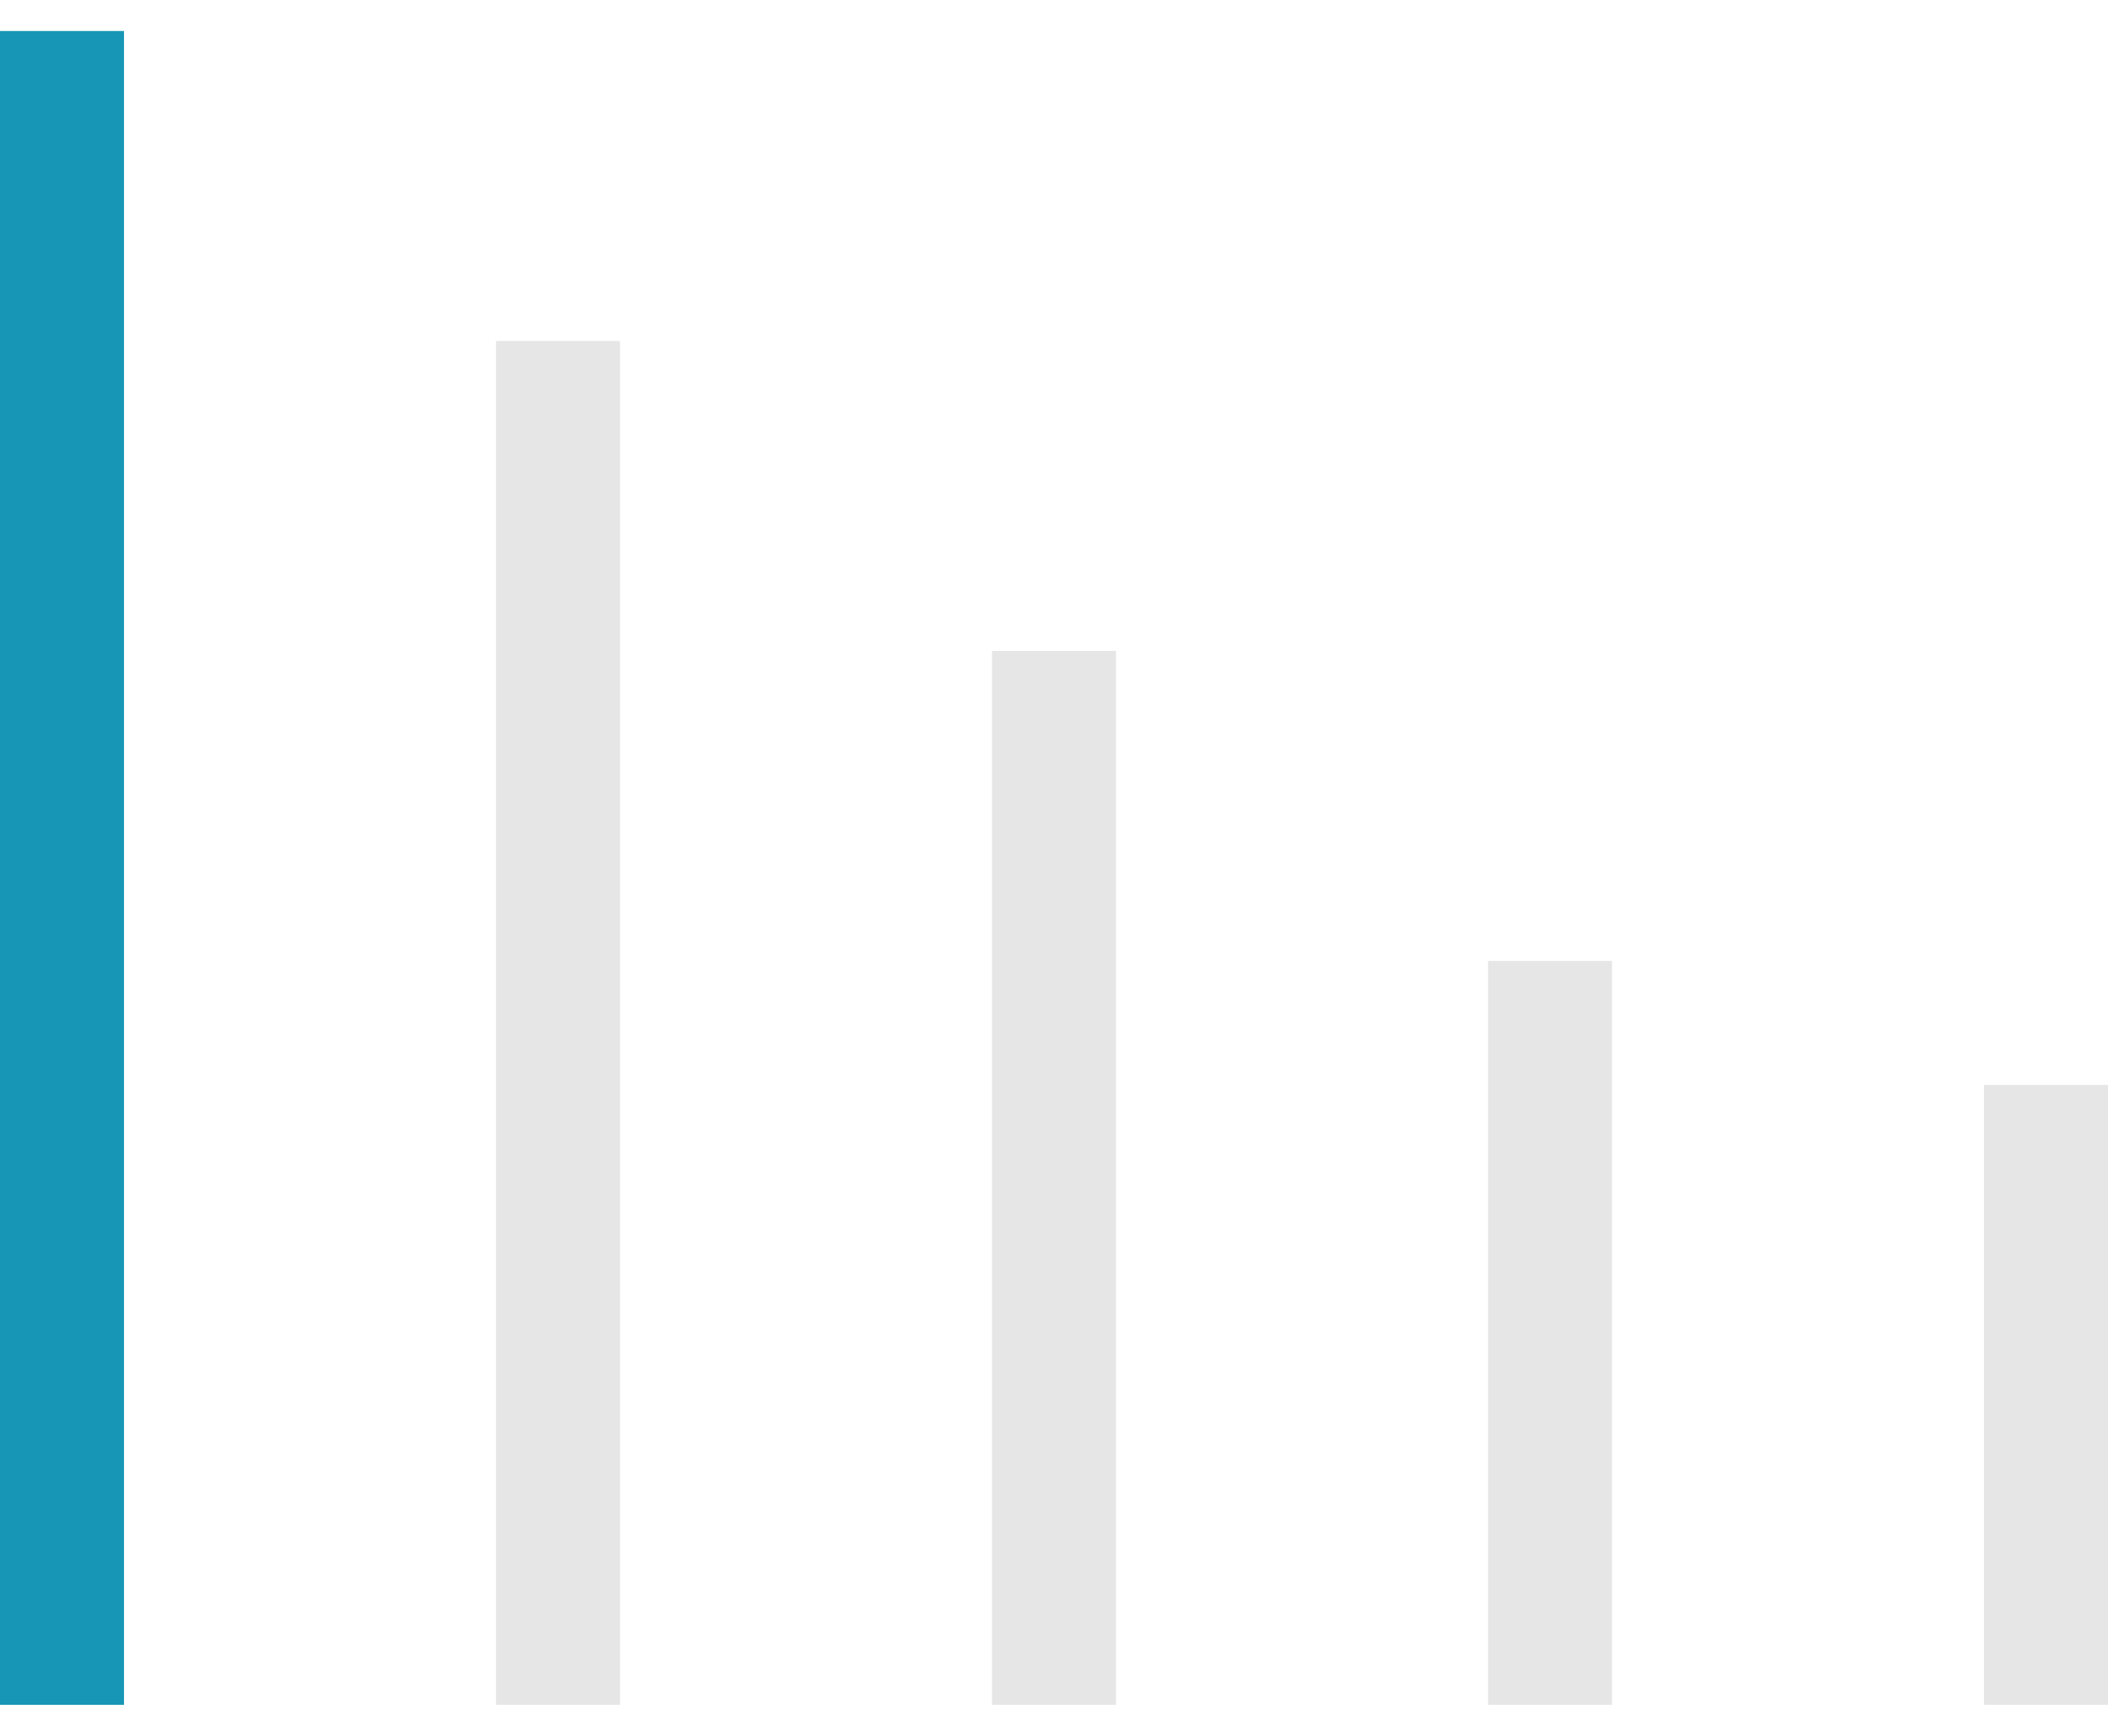 <svg width="34" height="28" fill="none" xmlns="http://www.w3.org/2000/svg"><path fill="#1797B5" d="M0 .5h2v27H0z"/><path fill="#E6E6E6" d="M8 5.5h2v22H8zm8 5h2v17h-2zm8 5h2v12h-2zm8 2h2v10h-2z"/></svg>